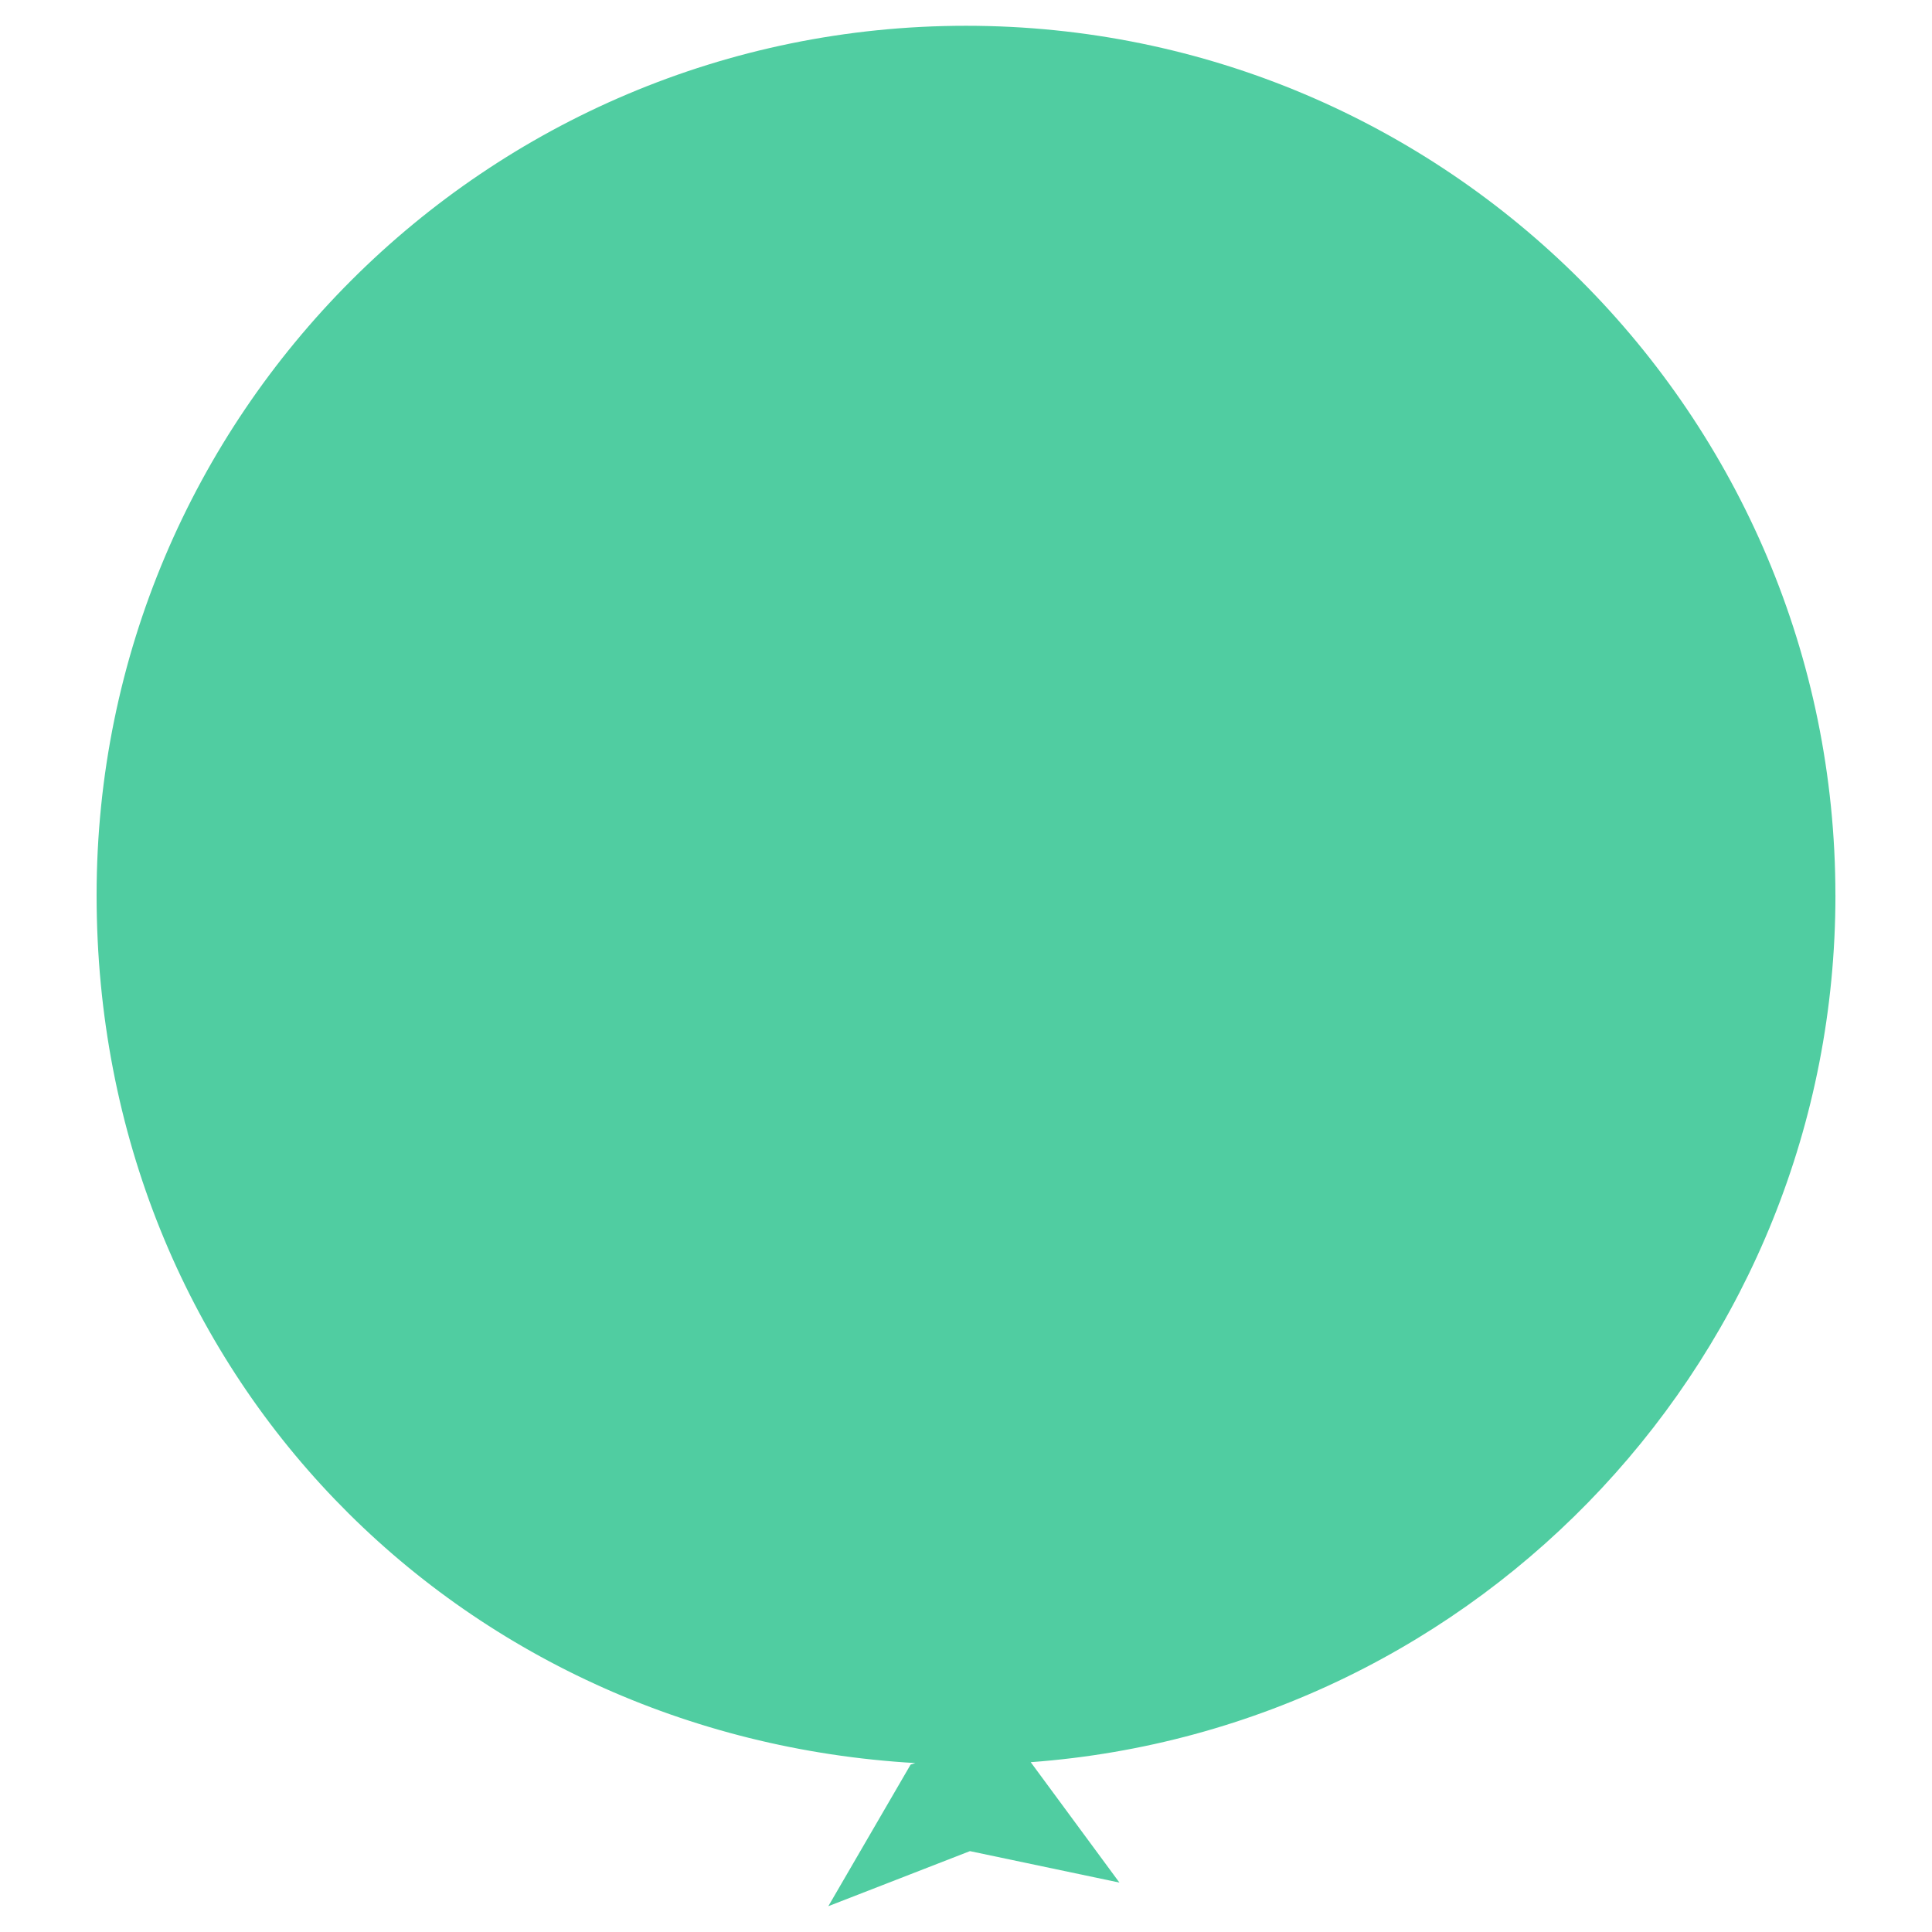 <?xml version="1.0" encoding="UTF-8"?><svg id="a" xmlns="http://www.w3.org/2000/svg" viewBox="0 0 500 500"><defs><style>.b{fill:#50cda1;}</style></defs><path class="b" d="M475,231.67c0-124.26-100.74-225-225-225S25,107.41,25,231.67s93.73,217.82,211.89,224.61l-1.22,.39-21.3,36.65,36.65-14.25,38.69,8.14-22.96-31.16c116.44-8.57,208.26-105.75,208.26-224.38Z"/></svg>